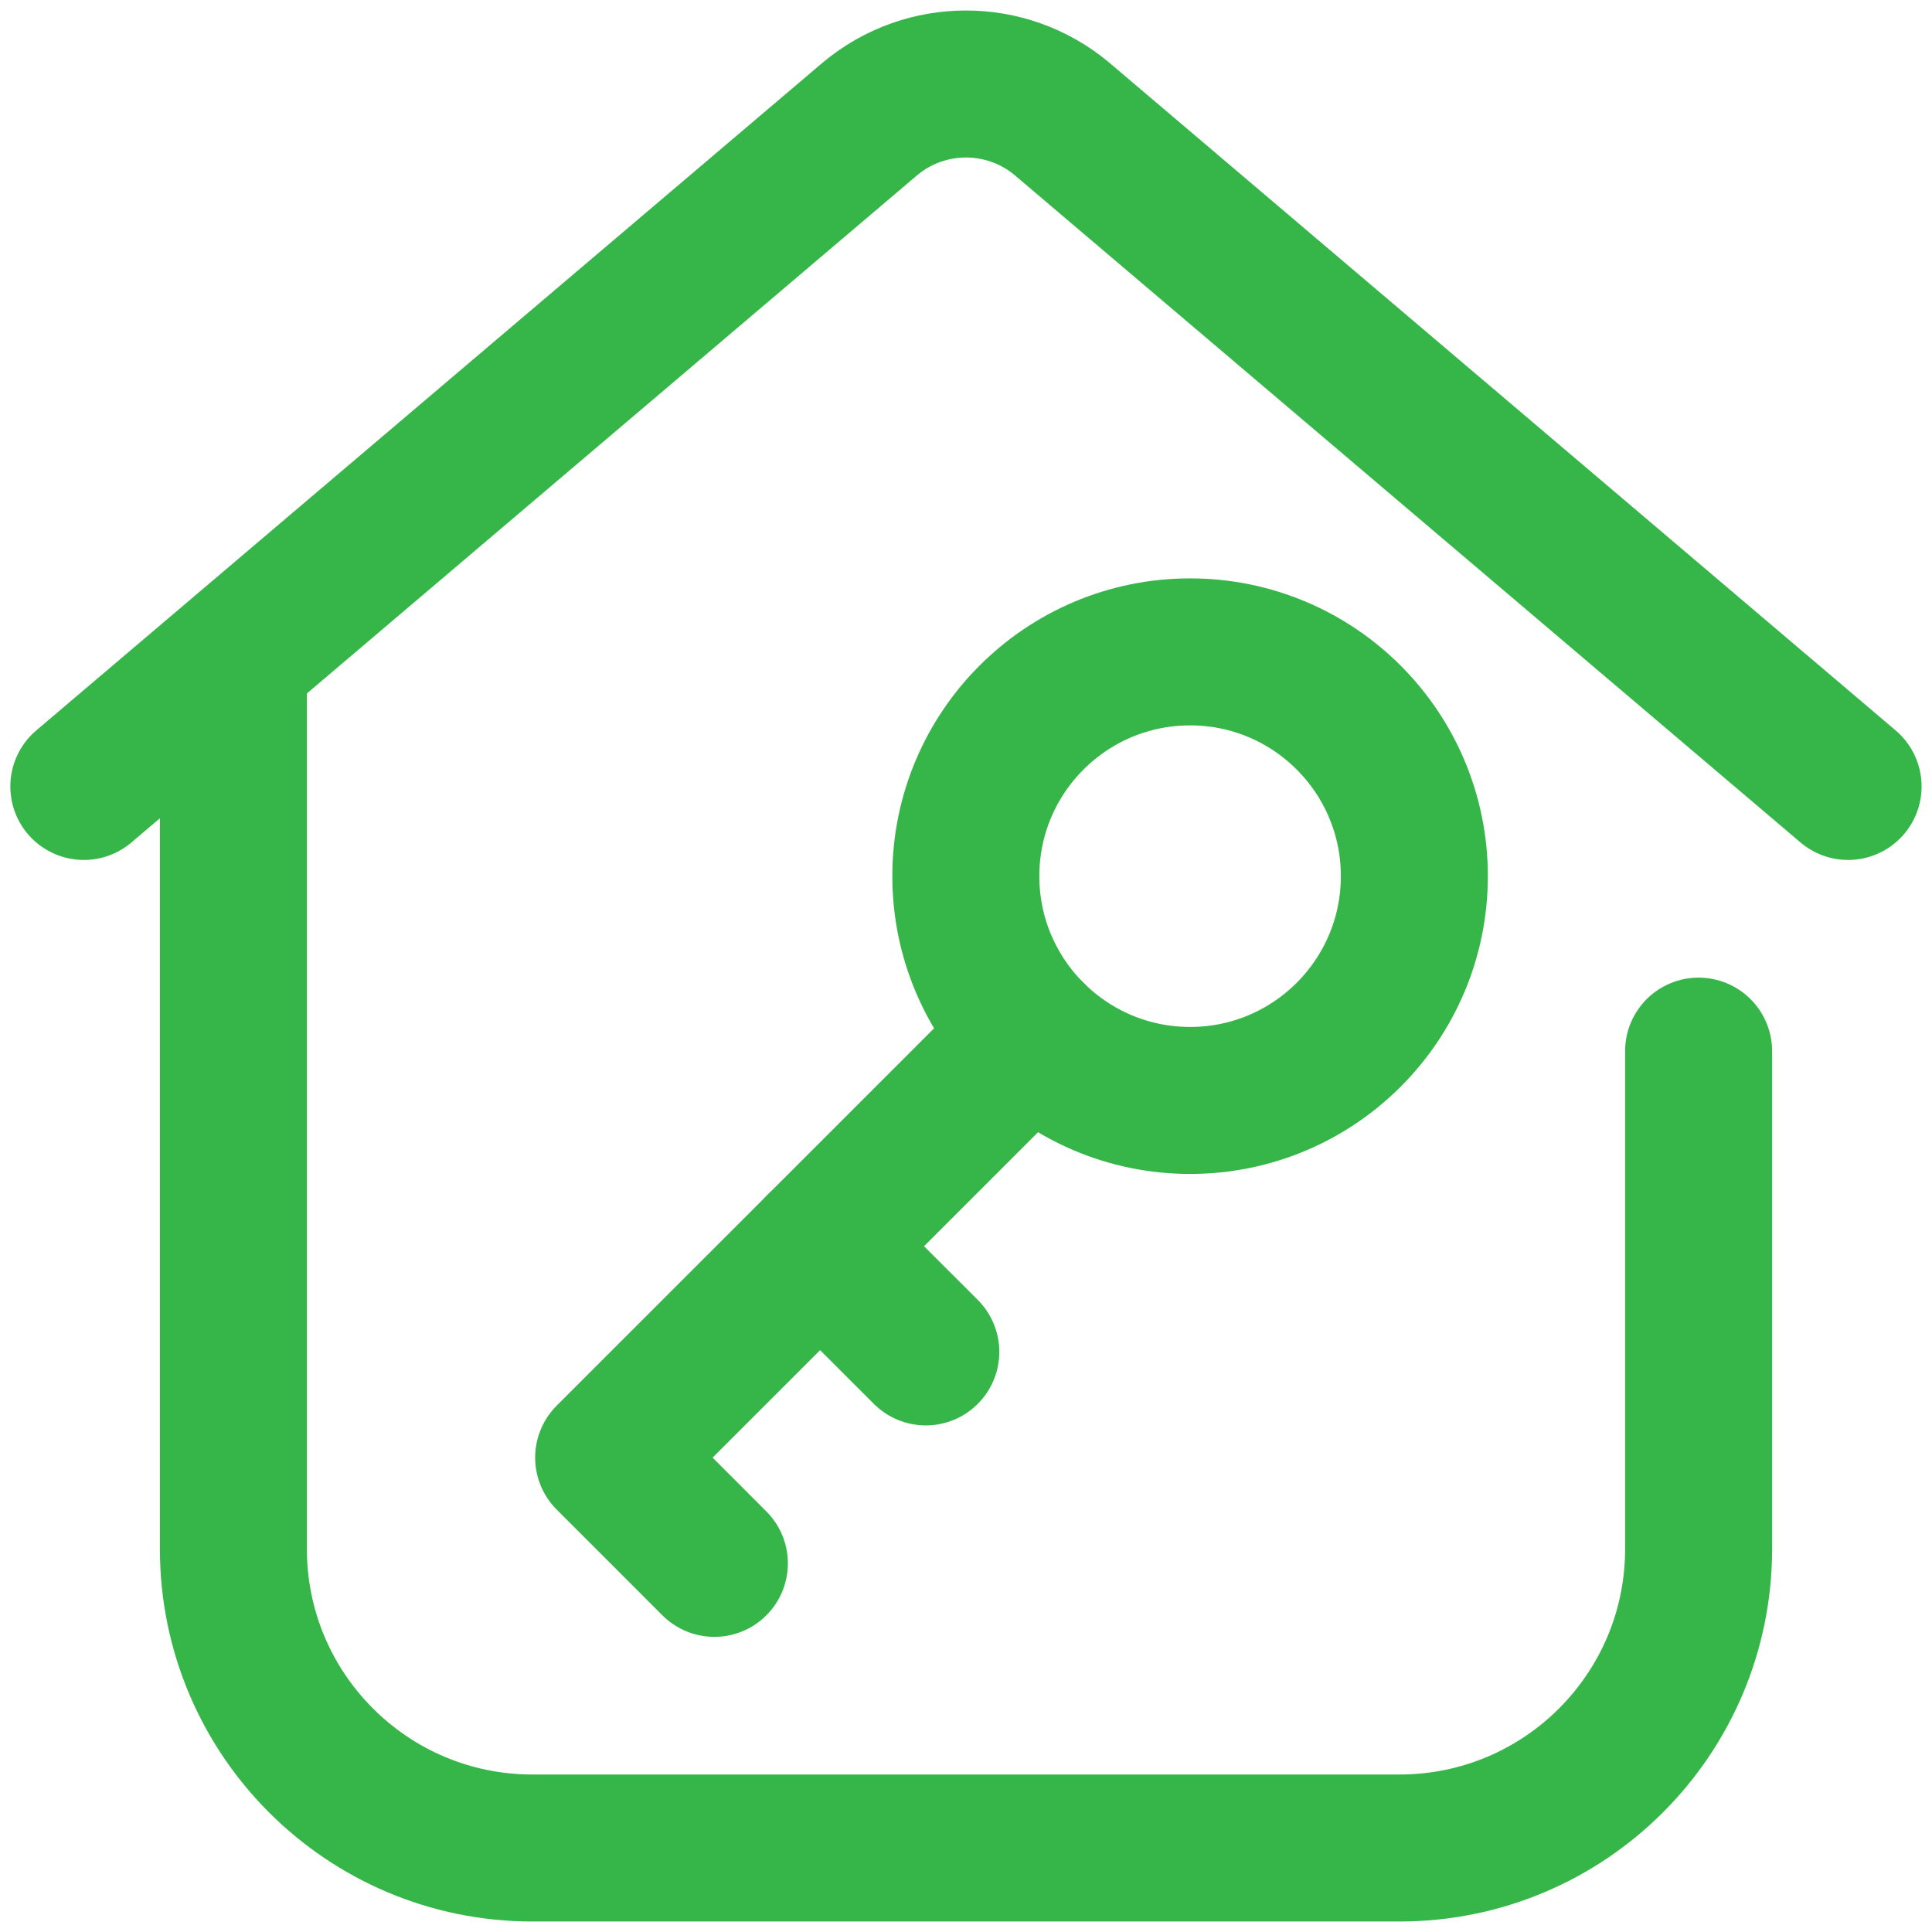<svg width="46" height="46" viewBox="0 0 46 46" fill="none" xmlns="http://www.w3.org/2000/svg">
<g clip-path="url(#clip0_331_5799)">
<path d="M1.996 18.725L20.72 2.825C22.04 1.725 23.958 1.725 25.278 2.825L44.002 18.725" stroke="#36B649" stroke-width="3.5" stroke-miterlimit="10" stroke-linecap="round" stroke-linejoin="round"/>
<path d="M40.443 25.027V36.88C40.443 40.812 37.255 44 33.323 44H12.676C8.744 44 5.557 40.812 5.557 36.88V15.759" stroke="#36B649" stroke-width="3.5" stroke-miterlimit="10" stroke-linecap="round" stroke-linejoin="round"/>
<path d="M28.336 26.201C31.285 26.201 33.675 23.81 33.675 20.861C33.675 17.912 31.285 15.521 28.336 15.521C25.387 15.521 22.996 17.912 22.996 20.861C22.996 23.81 25.387 26.201 28.336 26.201Z" stroke="#36B649" stroke-width="3.5" stroke-miterlimit="10" stroke-linecap="round" stroke-linejoin="round"/>
<path d="M24.561 24.637L14.492 34.705L17.009 37.223" stroke="#36B649" stroke-width="3.5" stroke-miterlimit="10" stroke-linecap="round" stroke-linejoin="round"/>
<path d="M22.043 32.188L19.525 29.671" stroke="#36B649" stroke-width="3.5" stroke-miterlimit="10" stroke-linecap="round" stroke-linejoin="round"/>
</g>
<defs>
<clipPath id="clip0_331_5799">
<rect width="46" height="46" fill="white"/>
</clipPath>
</defs>
</svg>
